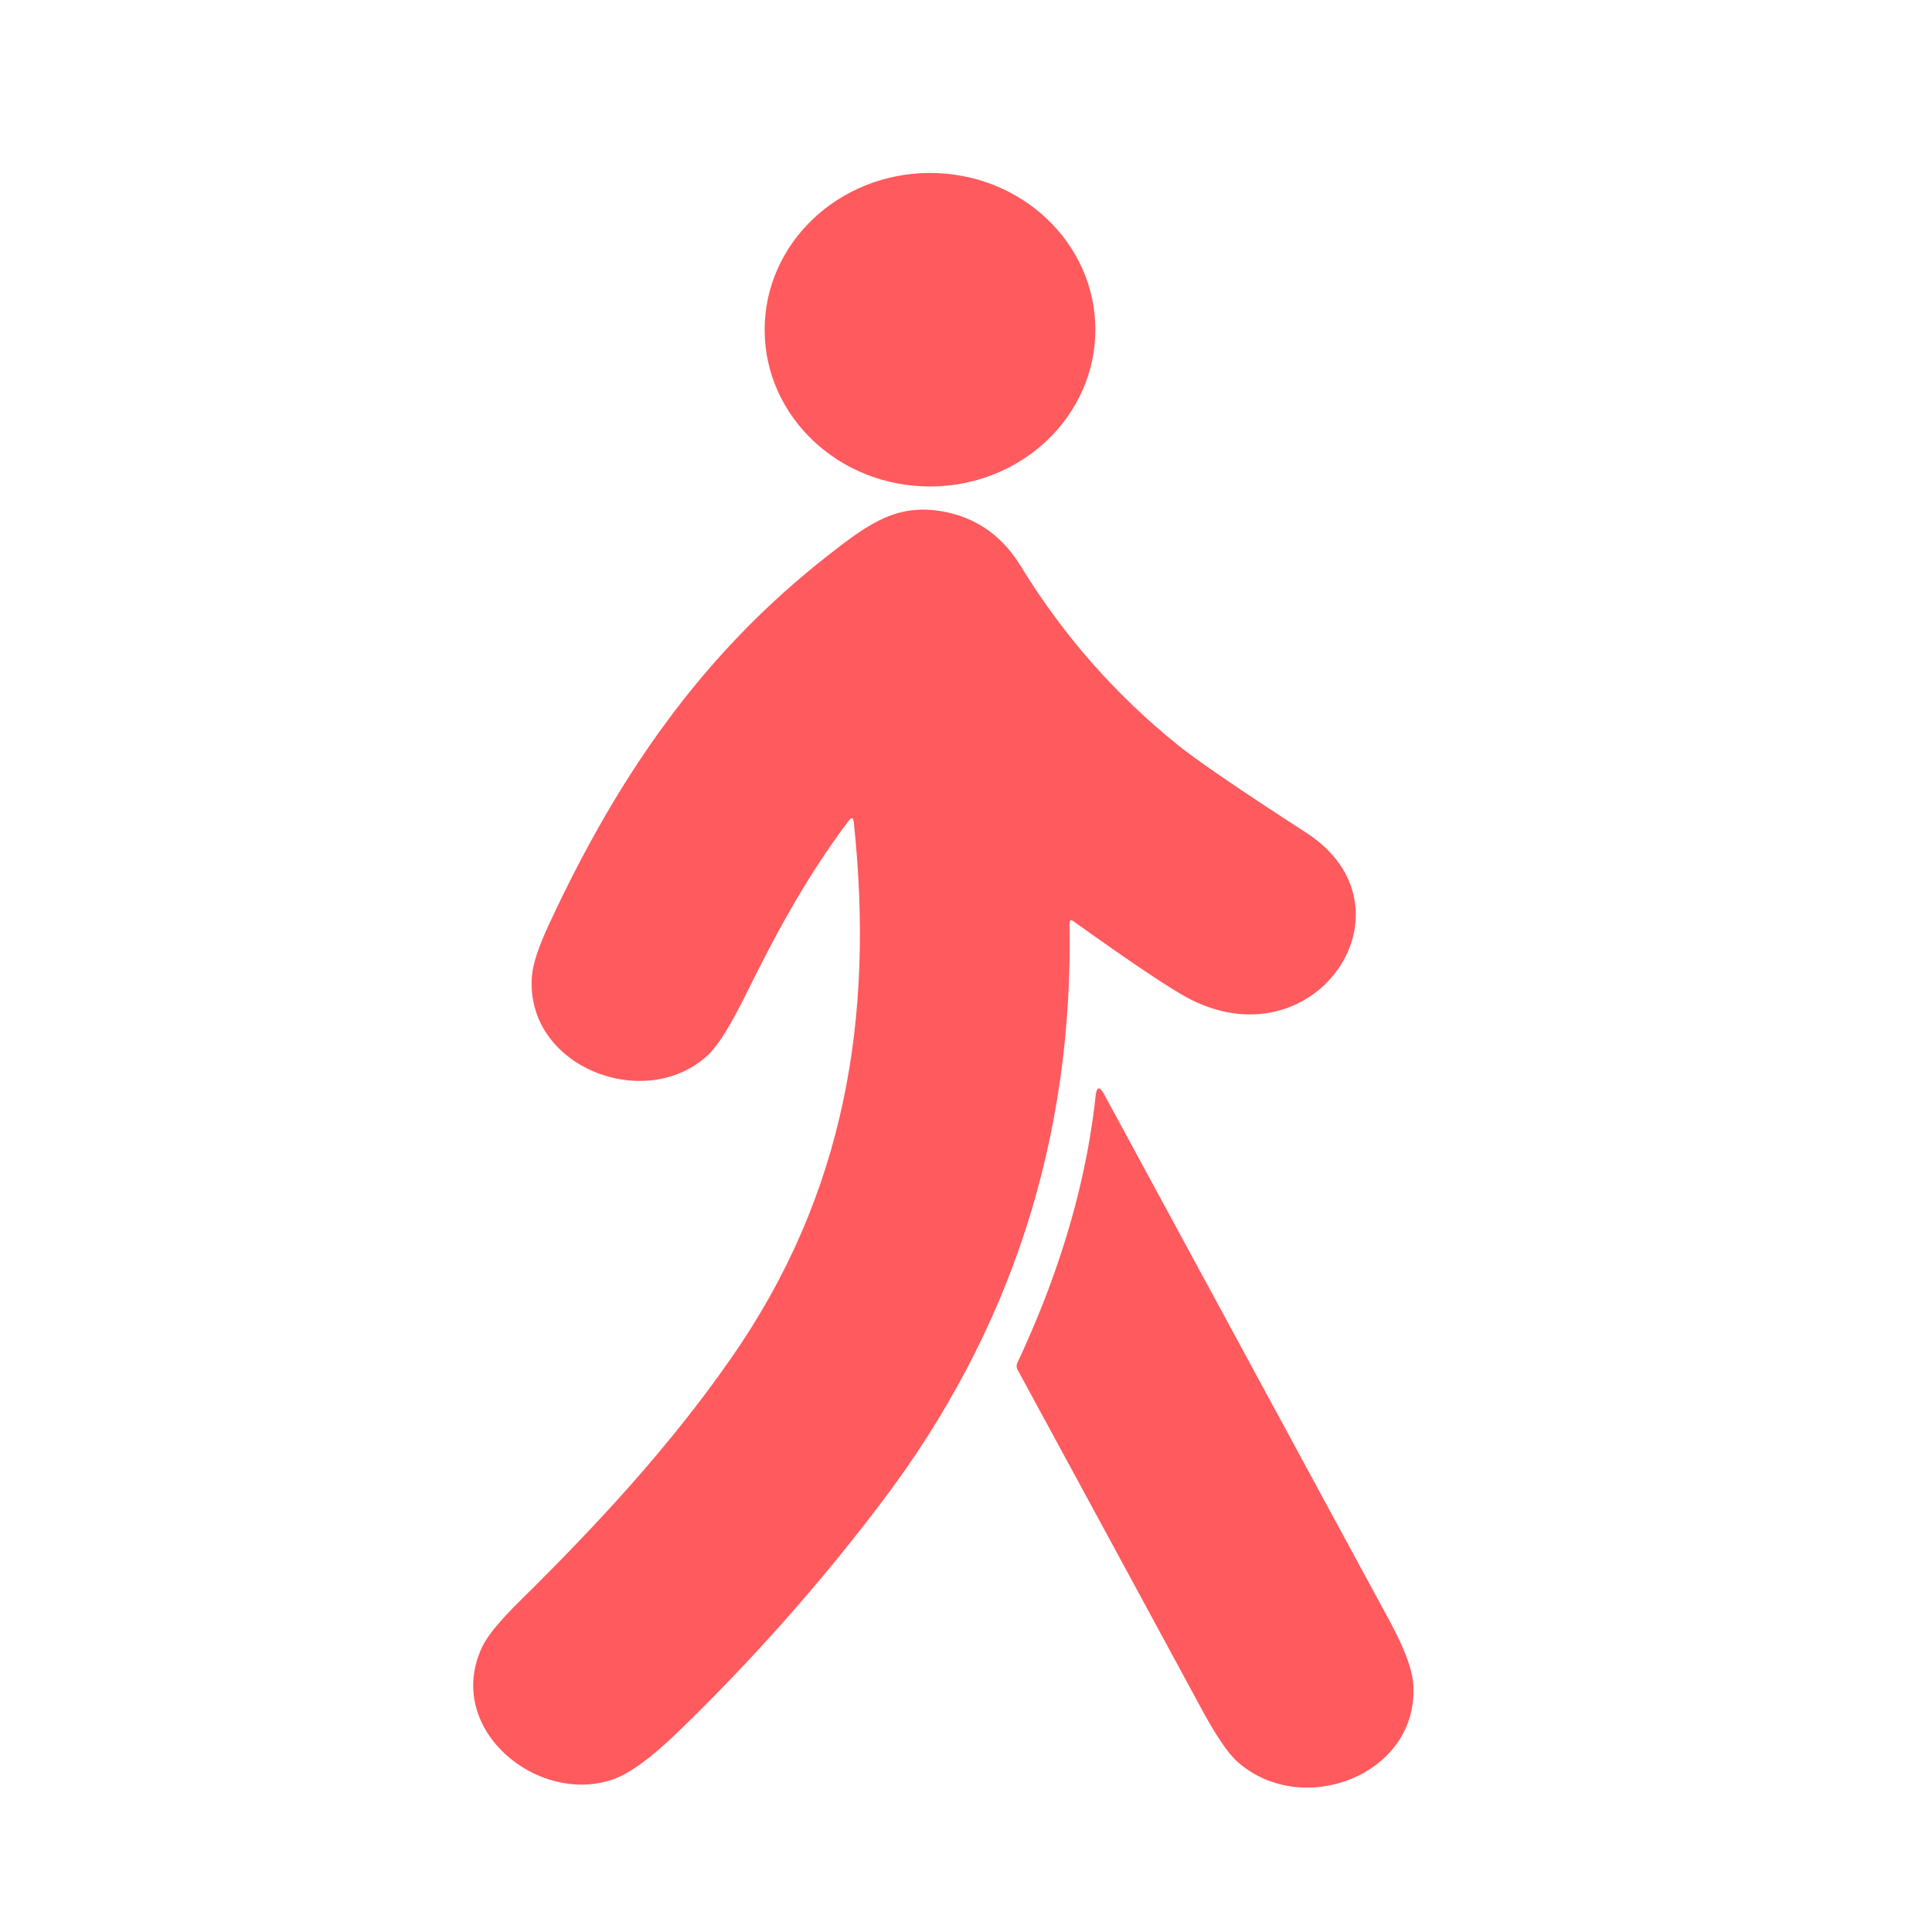 <?xml version="1.0" encoding="UTF-8" standalone="no"?>
<!DOCTYPE svg PUBLIC "-//W3C//DTD SVG 1.1//EN" "http://www.w3.org/Graphics/SVG/1.1/DTD/svg11.dtd">
<svg xmlns="http://www.w3.org/2000/svg" version="1.1" viewBox="0.00 0.00 256.00 256.00">
<ellipse fill="#ff5a5e" cx="0.00" cy="0.00" transform="translate(123.23,43.69) rotate(-0.2)" rx="21.91" ry="20.77"/>
<path fill="#ff5a5e" d="
  M 141.72 122.34
  Q 142.50 165.11 116.92 198.92
  Q 104.56 215.26 89.85 229.48
  Q 84.54 234.62 81.24 235.77
  C 71.20 239.28 58.74 229.02 63.91 218.18
  Q 64.94 216.02 68.96 212.06
  C 79.10 202.07 88.77 191.64 96.91 179.92
  C 111.95 158.31 115.88 134.91 113.13 108.93
  Q 113.03 108.00 112.46 108.75
  C 107.05 115.89 102.83 123.66 98.88 131.68
  Q 95.79 137.95 93.82 139.79
  C 85.52 147.55 69.47 141.37 70.49 129.27
  Q 70.68 126.91 72.75 122.47
  C 81.78 103.02 92.89 86.73 109.76 73.56
  C 115.31 69.22 119.17 66.42 125.77 67.95
  Q 131.80 69.36 135.26 75.02
  Q 143.65 88.74 156.17 98.80
  Q 159.95 101.84 173.11 110.36
  C 188.25 120.17 174.57 140.85 157.81 132.46
  Q 154.32 130.71 142.23 122.07
  Q 141.71 121.70 141.72 122.34
  Z"
/>
<path fill="#ff5a5e" d="
  M 134.80 180.60
  C 140.12 169.22 143.84 157.49 145.17 145.26
  Q 145.38 143.30 146.32 145.03
  Q 165.14 179.75 184.07 214.67
  Q 187.09 220.24 187.27 223.22
  C 188.02 235.18 172.59 241.05 164.01 233.48
  Q 162.14 231.84 159.24 226.50
  Q 147.05 203.99 134.83 181.49
  A 0.99 0.98 43.4 0 1 134.80 180.60
  Z"
/>
</svg>
